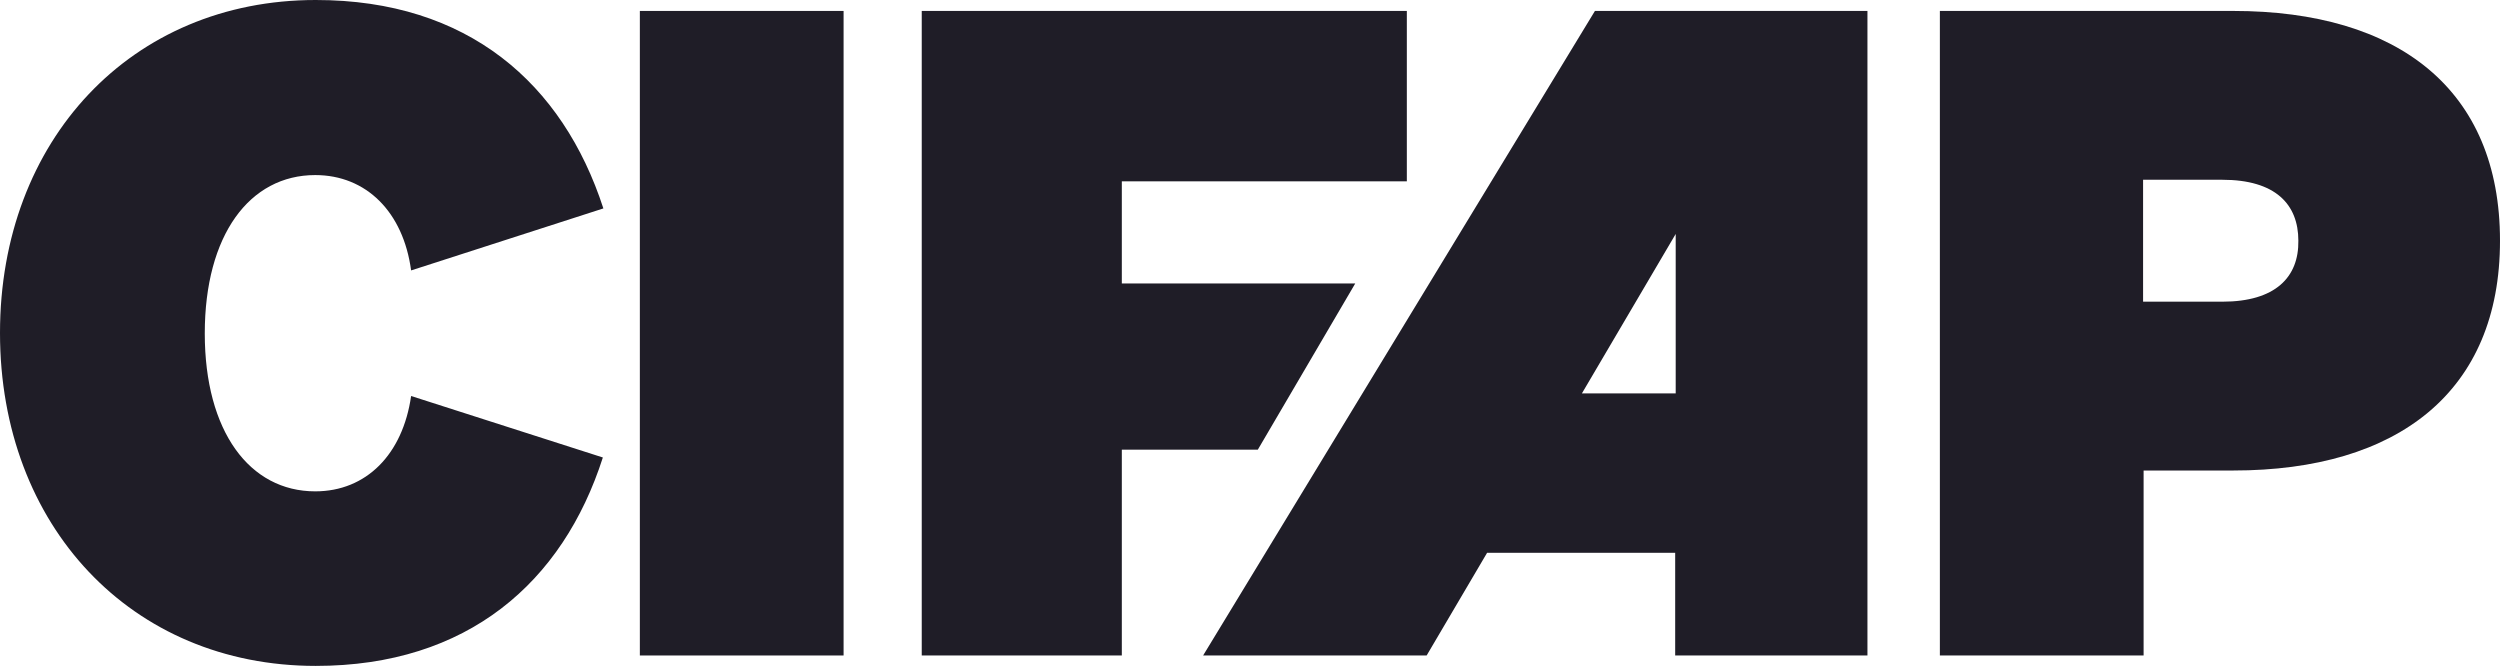 <?xml version="1.0" encoding="utf-8"?>
<svg version="1.0" xmlns="http://www.w3.org/2000/svg" xmlns:xlink="http://www.w3.org/1999/xlink" x="0px" y="0px" viewBox="0 0 479.8 127.8" style="enable-background:new 0 0 479.8 127.8;" xml:space="preserve">
	<path fill="#1F1D27" d="M60.5,33.6c9.8,0,16.9,7.1,18.4,18.3L115.8,40C108,16,89.8,0,60.6,0C25.2,0,0,26.9,0,63.9s25.2,63.9,60.6,63.9
		c29.1,0,47.4-16,55.1-40L78.9,76c-1.6,11.2-8.6,18.3-18.4,18.3c-12.6,0-21.2-11.5-21.2-30.3C39.3,45.1,47.9,33.6,60.5,33.6"/>
	<rect fill="#1F1D27" x="122.8" y="2.1" width="39.1" height="123.7"/>
	<polygon fill="#1F1D27" points="260.1,54.4 215.3,54.4 215.3,34.8 270,34.8 270,2.1 176.9,2.1 176.9,125.8 215.3,125.8 215.3,86.3 241.4,86.3 "/>
	<path fill="#1F1D27" d="M426.5,57.9h-15.2V34.5h15.2c10.2,0,14.6,4.7,14.6,11.7C441.2,53.2,436.7,57.9,426.5,57.9 M428.6,2.1h-56.3v123.7h39.1V90.3
		h17.2c31.7,0,51.2-15.2,51.2-44.1C479.8,17.2,460.3,2.1,428.6,2.1"/>
	<path fill="#1F1D27" d="M303.6,75.5l18-30.6v30.6H303.6z M321.6,2.1h-15.5l-75.2,123.7h42.9l11.6-19.7h36.1v19.7h36.9V2.1h-11.6H321.6z"/>
</svg>
